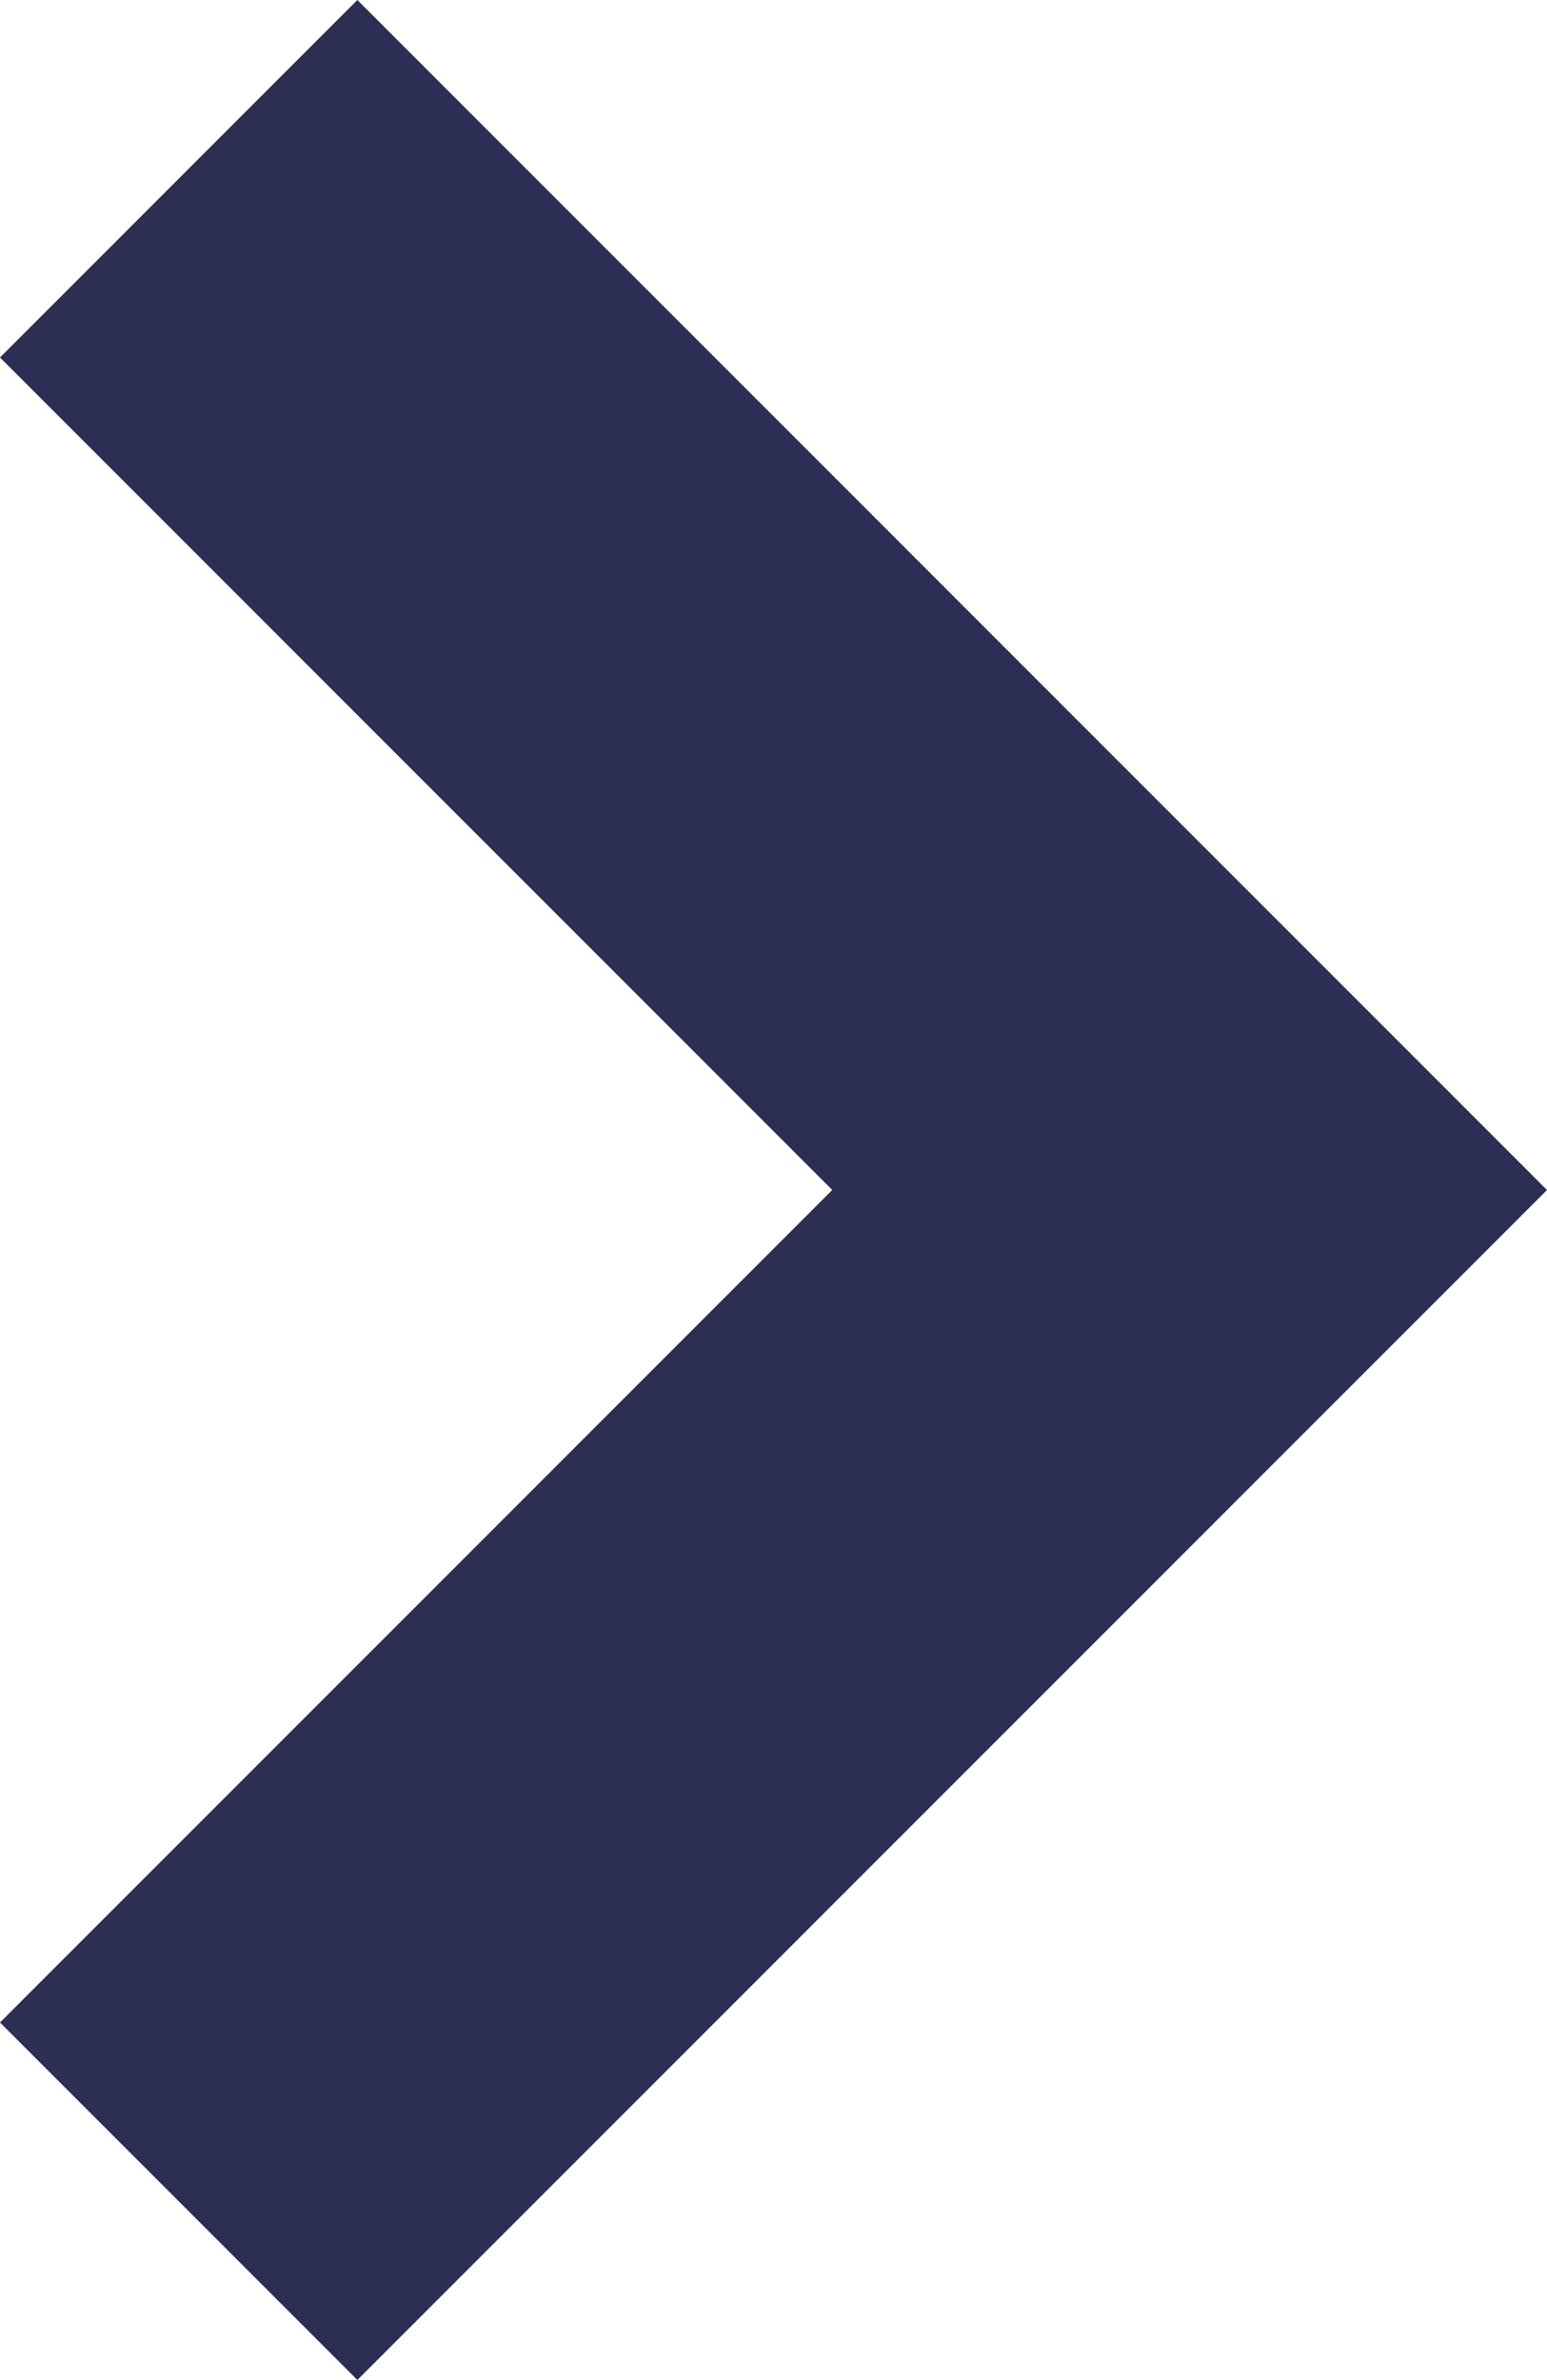 <?xml version="1.0" encoding="utf-8"?>
<!-- Generator: Adobe Illustrator 16.0.0, SVG Export Plug-In . SVG Version: 6.00 Build 0)  -->
<!DOCTYPE svg PUBLIC "-//W3C//DTD SVG 1.1//EN" "http://www.w3.org/Graphics/SVG/1.1/DTD/svg11.dtd">
<svg version="1.1" id="Vrstva_1" xmlns="http://www.w3.org/2000/svg" xmlns:xlink="http://www.w3.org/1999/xlink" x="0px" y="0px"
	 width="6.502px" height="10px" viewBox="46.749 30 6.502 10" enable-background="new 46.749 30 6.502 10" xml:space="preserve">
<g>
	<polygon fill="#2C2E53" points="48.251,40 46.749,38.498 50.247,35 46.749,31.502 48.251,30 53.251,35 	"/>
</g>
</svg>
